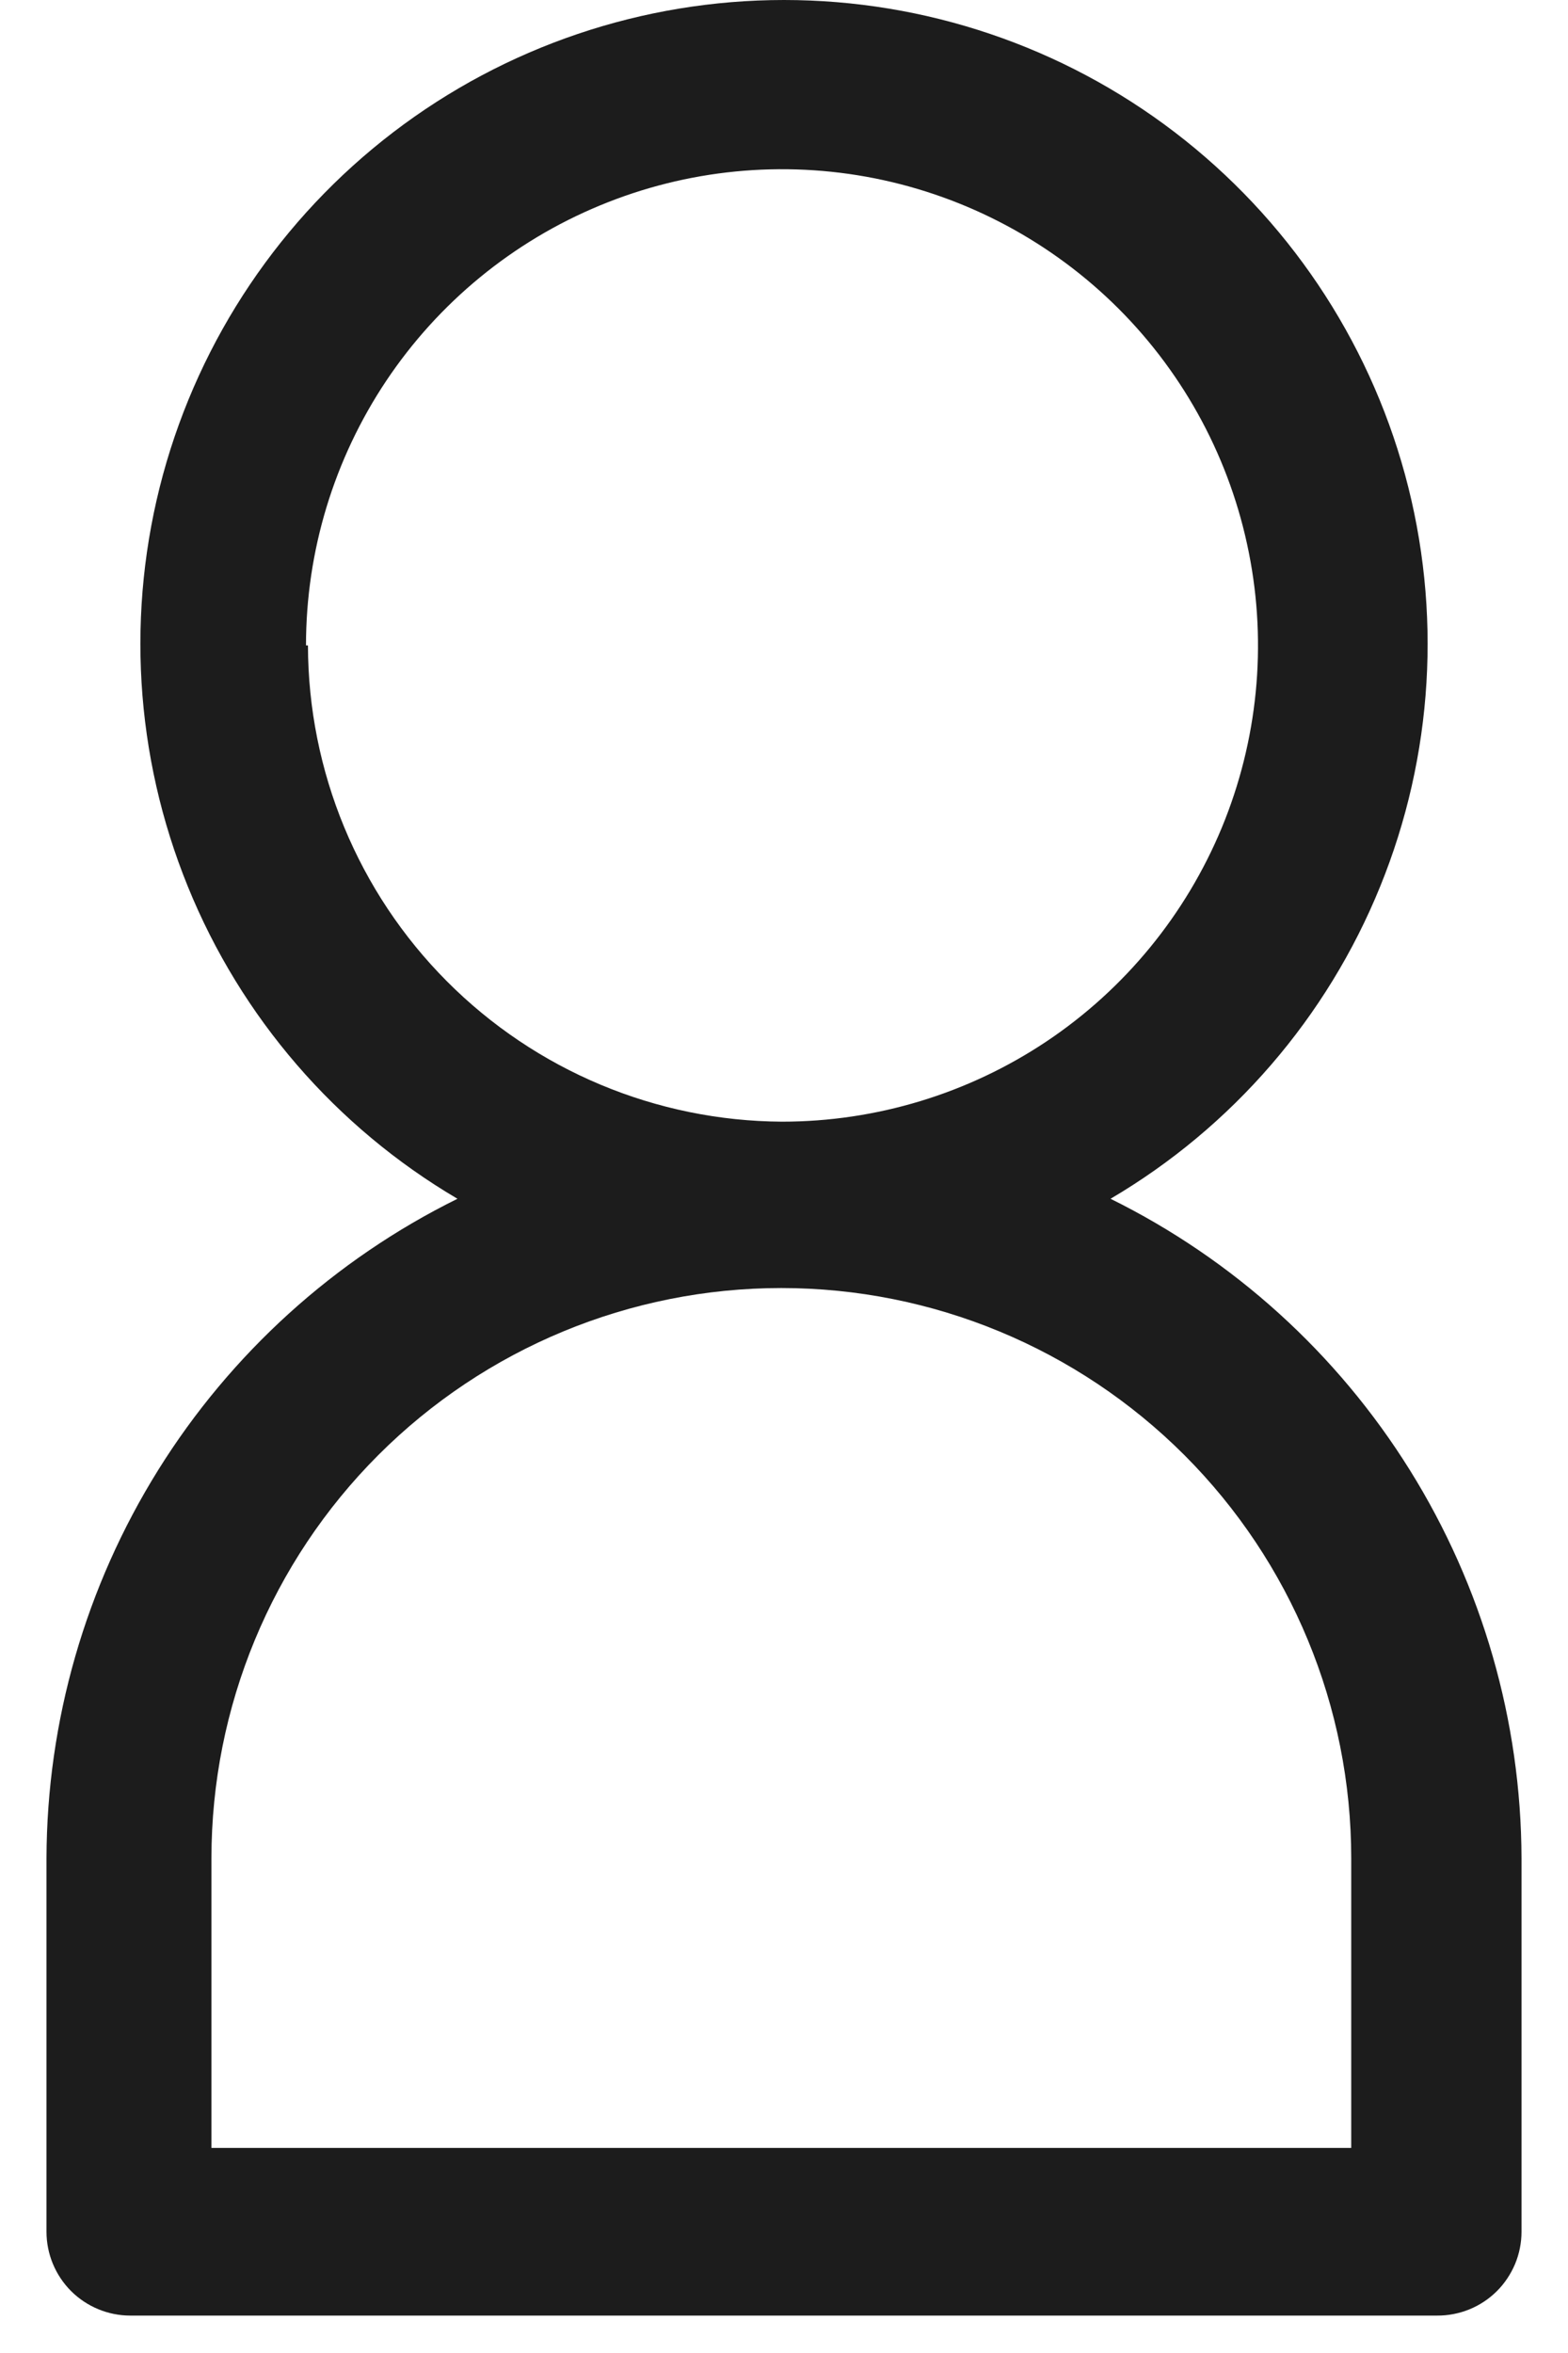 <svg width="20" height="30" viewBox="0 0 20 30" fill="none" xmlns="http://www.w3.org/2000/svg">
<g id="Layer 84">
<path id="Vector" d="M14.165 15.284C15.717 14.371 16.926 12.972 17.604 11.303C18.283 9.635 18.394 7.789 17.921 6.051C17.447 4.313 16.415 2.78 14.984 1.686C13.553 0.592 11.801 0 10 0C8.199 0 6.447 0.592 5.016 1.686C3.585 2.78 2.553 4.313 2.079 6.051C1.606 7.789 1.717 9.635 2.396 11.303C3.074 12.972 4.283 14.371 5.835 15.284C4.266 16.059 2.944 17.257 2.018 18.742C1.092 20.227 0.598 21.941 0.593 23.691V28.454C0.593 28.738 0.706 29.009 0.906 29.21C1.107 29.41 1.379 29.523 1.662 29.523H18.329C18.47 29.524 18.61 29.497 18.741 29.444C18.872 29.391 18.991 29.312 19.091 29.213C19.191 29.114 19.27 28.995 19.325 28.865C19.379 28.735 19.407 28.595 19.407 28.454V23.691C19.402 21.941 18.908 20.227 17.982 18.742C17.056 17.257 15.734 16.059 14.165 15.284ZM3.903 8.229C3.903 7.028 4.259 5.855 4.926 4.856C5.593 3.858 6.541 3.079 7.651 2.62C8.76 2.16 9.981 2.04 11.159 2.274C12.337 2.509 13.418 3.087 14.268 3.936C15.117 4.785 15.695 5.867 15.929 7.045C16.164 8.223 16.043 9.443 15.584 10.553C15.124 11.662 14.346 12.611 13.348 13.278C12.349 13.945 11.175 14.301 9.974 14.301C8.369 14.292 6.833 13.649 5.7 12.511C4.567 11.374 3.931 9.835 3.928 8.229H3.903ZM17.235 27.385H2.697V23.691C2.697 21.763 3.463 19.914 4.826 18.551C6.189 17.188 8.038 16.422 9.966 16.422C11.894 16.422 13.742 17.188 15.106 18.551C16.469 19.914 17.235 21.763 17.235 23.691V27.385Z" fill="#1C1C1C"/>
</g>
</svg>
